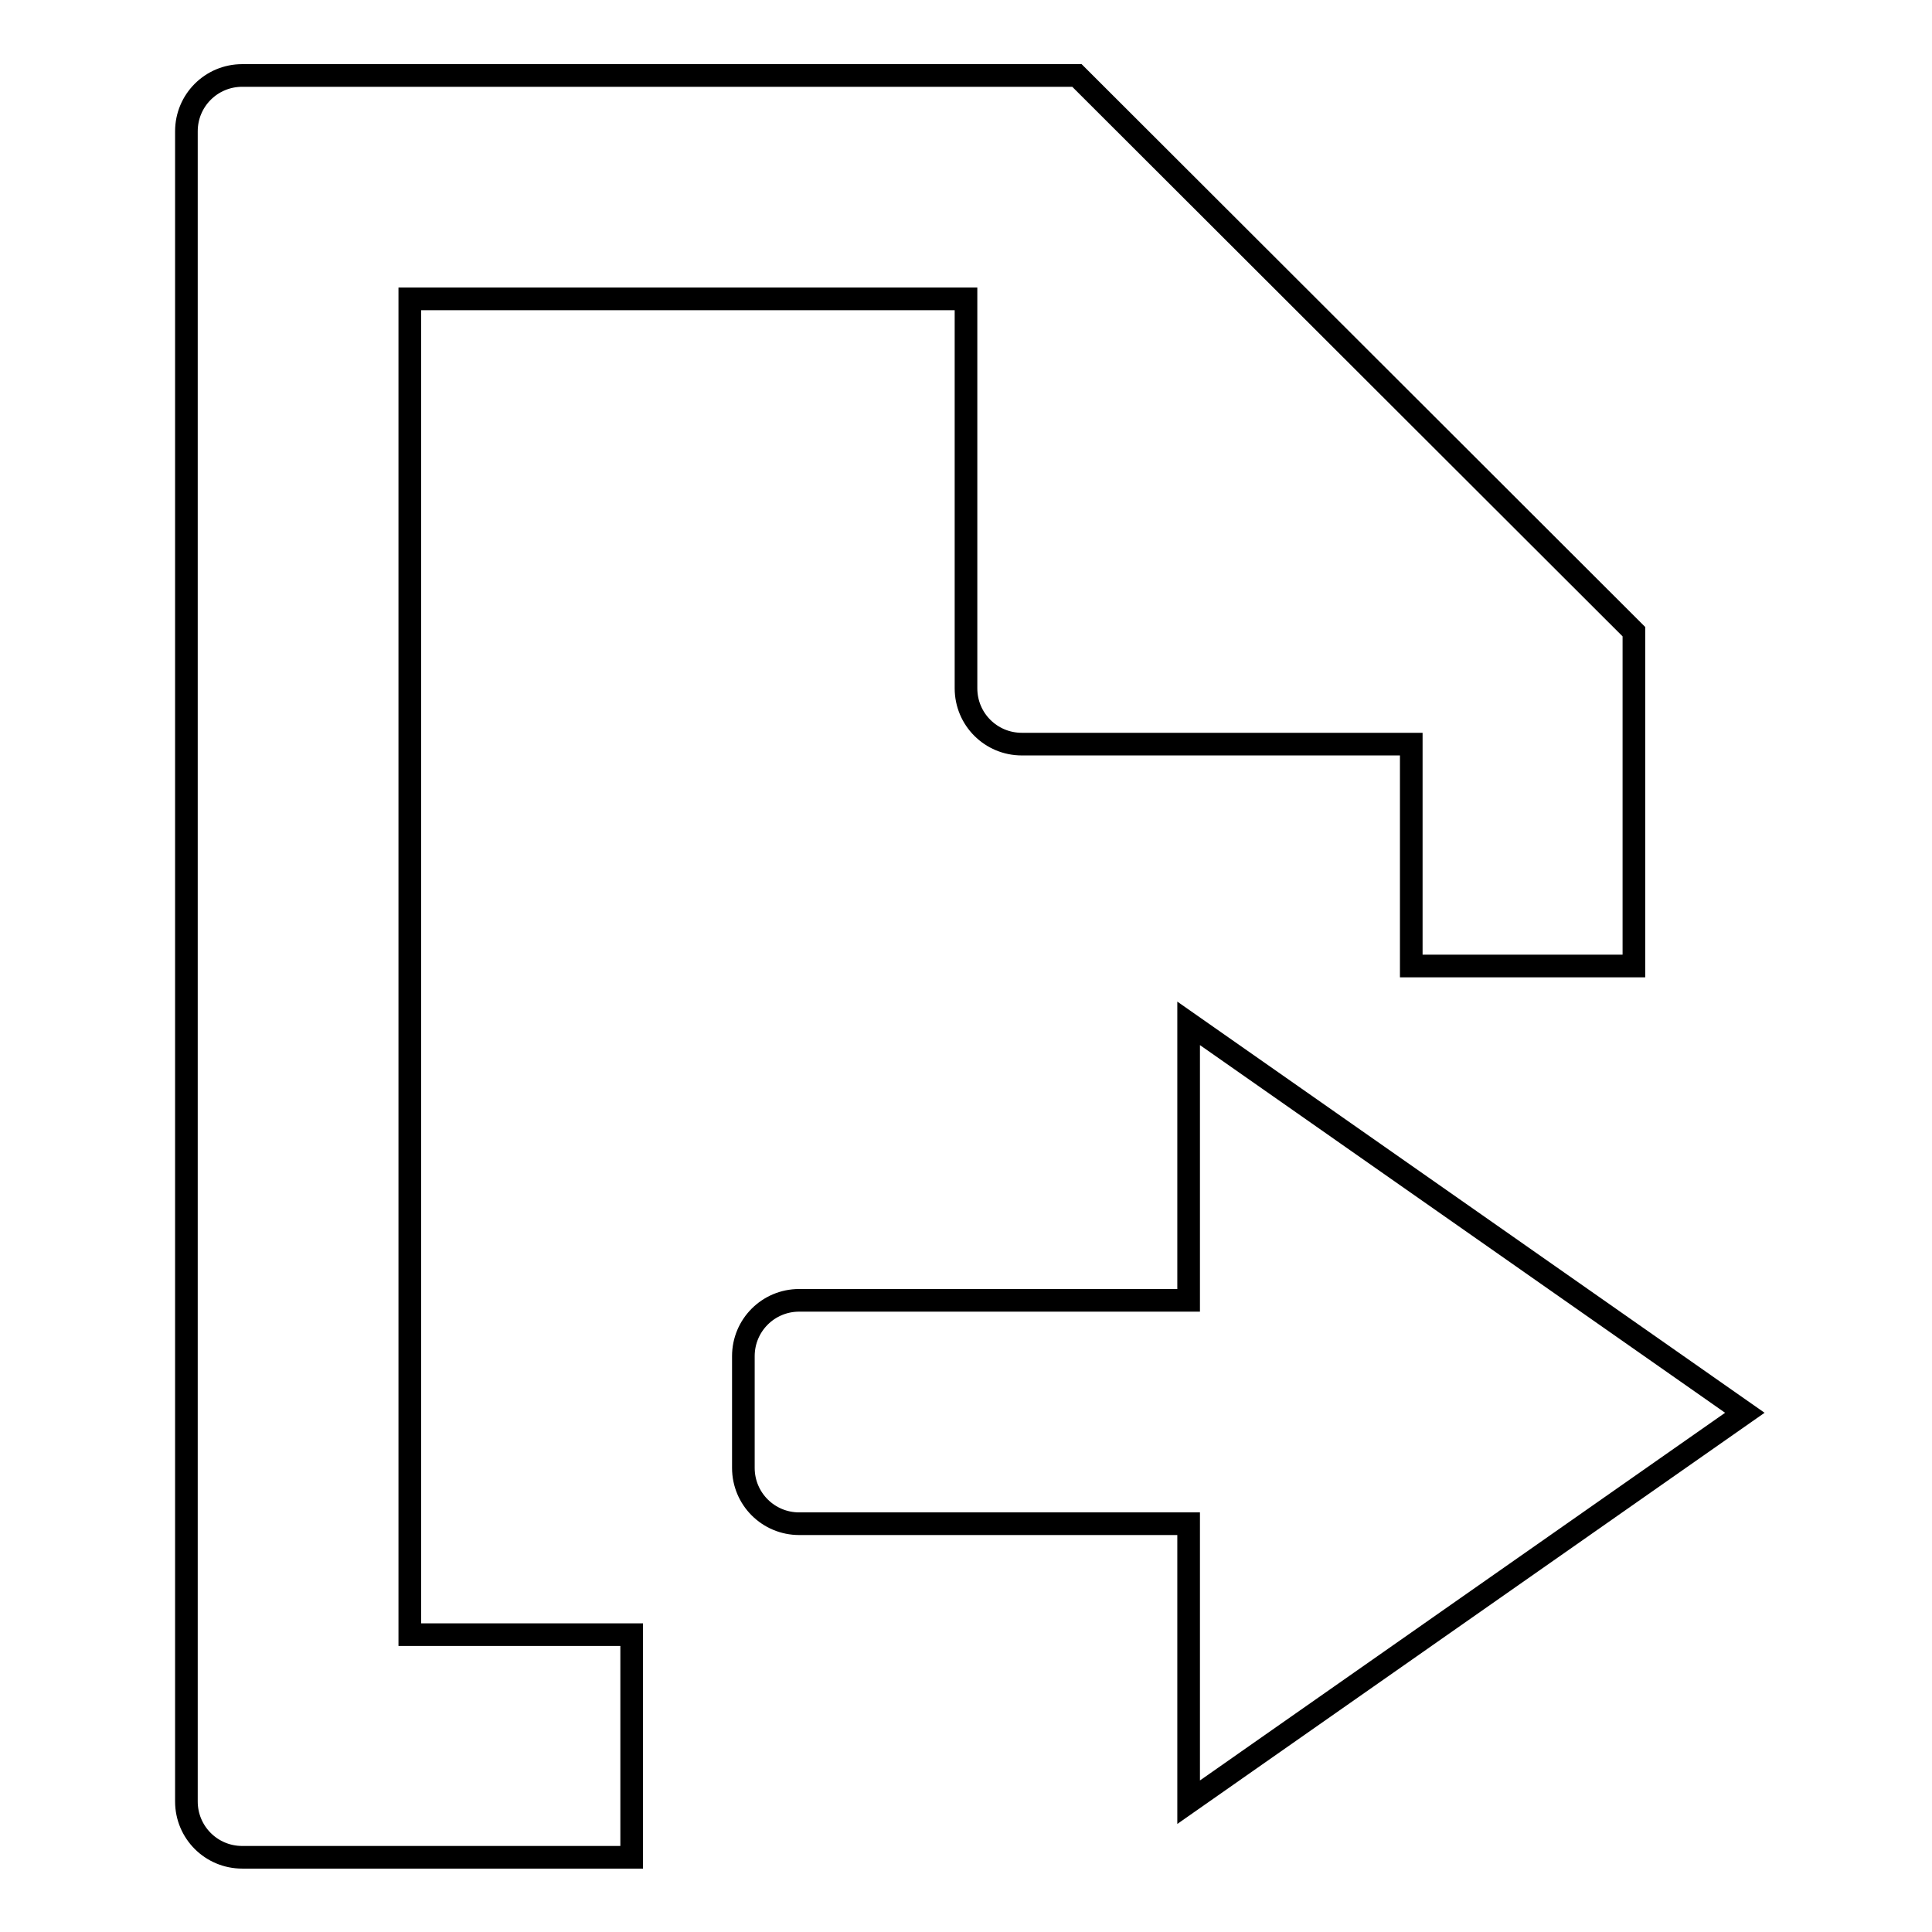 <?xml version="1.0" encoding="utf-8"?>
<!-- Svg Vector Icons : http://www.onlinewebfonts.com/icon -->
<!DOCTYPE svg PUBLIC "-//W3C//DTD SVG 1.1//EN" "http://www.w3.org/Graphics/SVG/1.1/DTD/svg11.dtd">
<svg version="1.1" xmlns="http://www.w3.org/2000/svg" xmlns:xlink="http://www.w3.org/1999/xlink" x="0px" y="0px" viewBox="0 0 256 256" enable-background="new 0 0 256 256" xml:space="preserve">
<g><g><path stroke-width="3" fill-opacity="0" stroke="#000000"  d="M157.5,172.3h-51.6c-4.1,0-7.4,3.3-7.4,7.4v14.8c0,4.1,3.3,7.4,7.4,7.4h51.6v36.9l73.7-51.6l-73.7-51.6V172.3L157.5,172.3z M32.1,10c-4.1,0-7.4,3.3-7.4,7.4v221.3c0,4.1,3.3,7.4,7.4,7.4h51.6v-29.5H54.3v-177H128v51.6c0,4.1,3.3,7.4,7.4,7.4H187V128h29.5c0-12.4,0-44.3,0-44.3L142.7,10H32.1L32.1,10z"/></g></g>
</svg>